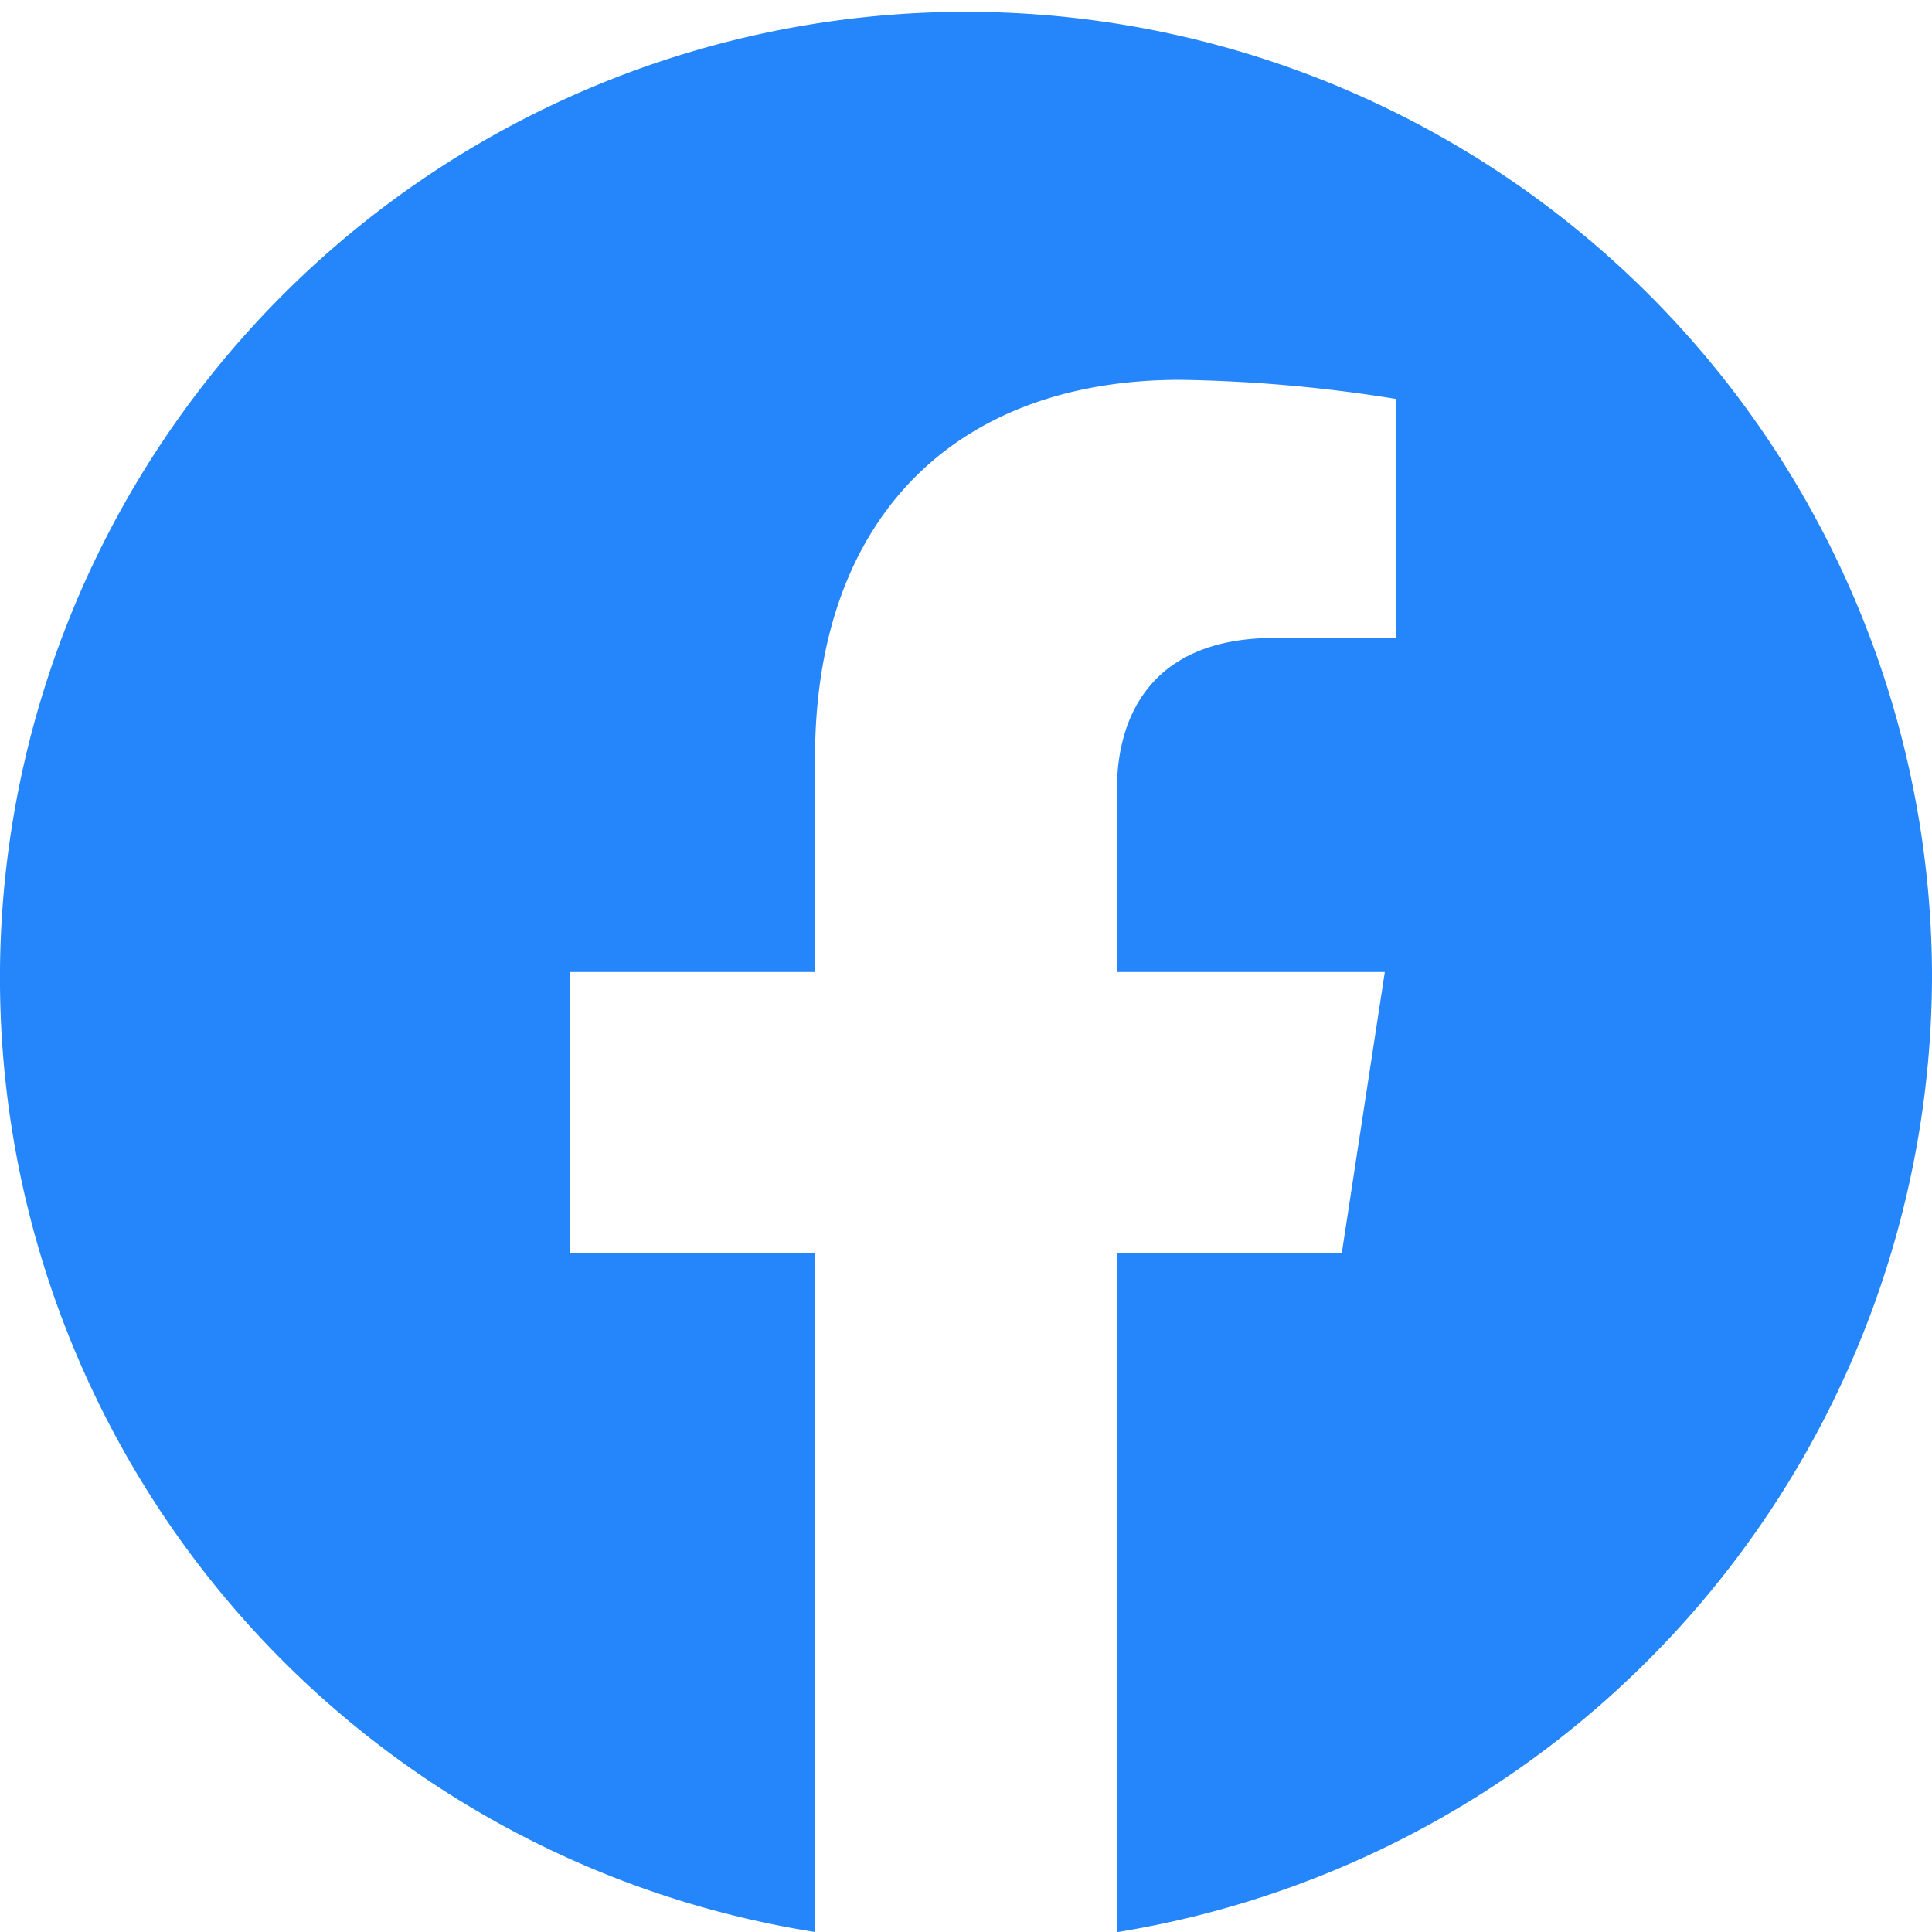 <?xml version="1.0" encoding="UTF-8" standalone="no"?>
<svg
   width="40.421"
   height="40.421"
   viewBox="0 0 40.421 40.421"
   version="1.1"
   id="svg22"
   sodipodi:docname="featurelist-icon-facebook.svg"
   inkscape:version="1.2 (dc2aedaf03, 2022-05-15)"
   xmlns:inkscape="http://www.inkscape.org/namespaces/inkscape"
   xmlns:sodipodi="http://sodipodi.sourceforge.net/DTD/sodipodi-0.dtd"
   xmlns="http://www.w3.org/2000/svg"
   xmlns:svg="http://www.w3.org/2000/svg">
  <defs
     id="defs26" />
  <sodipodi:namedview
     id="namedview24"
     pagecolor="#ffffff"
     bordercolor="#000000"
     borderopacity="0.25"
     inkscape:showpageshadow="2"
     inkscape:pageopacity="0.0"
     inkscape:pagecheckerboard="0"
     inkscape:deskcolor="#d1d1d1"
     showgrid="false"
     inkscape:zoom="19.89065"
     inkscape:cx="20.210501"
     inkscape:cy="20.235638"
     inkscape:window-width="1920"
     inkscape:window-height="991"
     inkscape:window-x="-9"
     inkscape:window-y="-9"
     inkscape:window-maximized="1"
     inkscape:current-layer="svg22" />
  <path
     id="Icon_awesome-facebook"
     data-name="Icon awesome-facebook"
     d="M40.984,20.9A20.211,20.211,0,1,0,17.615,40.984V26.774H12.481V20.9h5.134v-4.48c0-5.1,3.015-7.91,7.634-7.91a30.922,30.922,0,0,1,4.525.4v5H27.224c-2.51,0-3.293,1.568-3.293,3.175V20.9h5.605l-.9,5.878H23.931v14.21A20.3,20.3,0,0,0,40.984,20.9Z"
     transform="translate(-0.563 -0.563)"
     fill="#2585fa" />
</svg>

